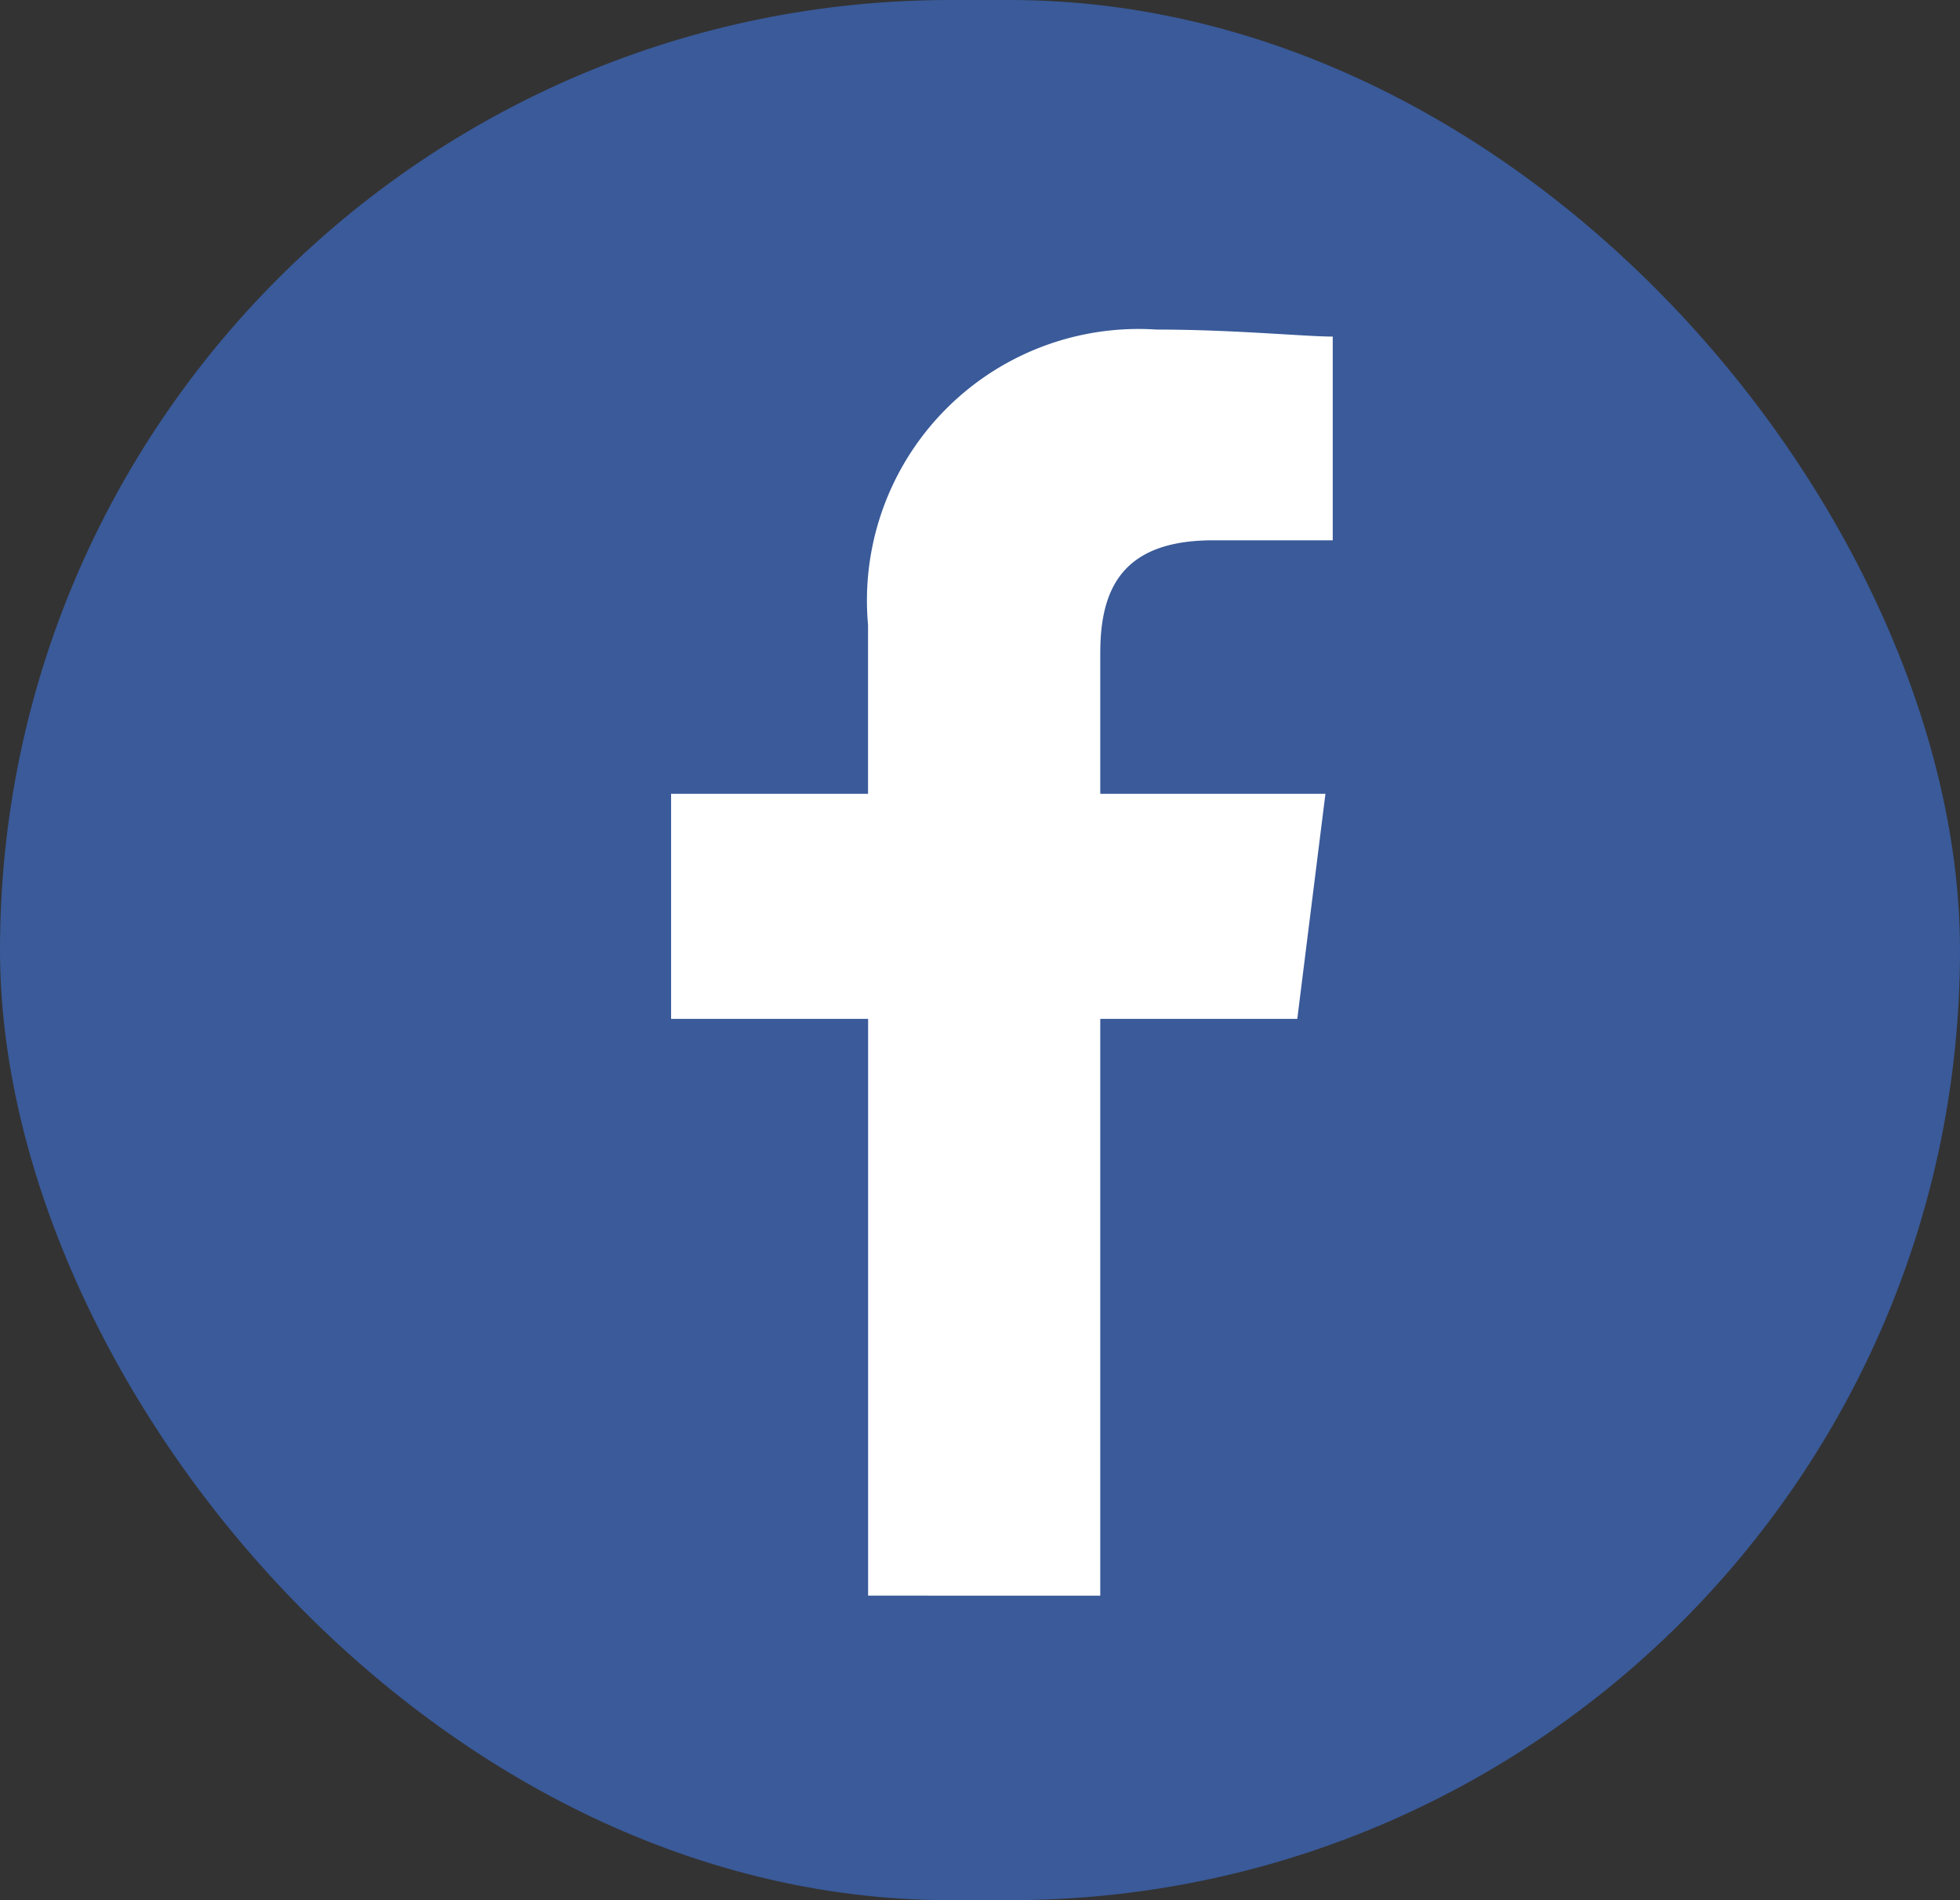 <svg xmlns="http://www.w3.org/2000/svg" width="33" height="32" viewBox="0 0 33 32">
  <rect x="0" y="0" width="33" height="32" fill="#333333" stroke="none"/>
  <g id="icon-facebook" transform="translate(-1028 -651)">
    <rect width="33" height="32" rx="16" transform="translate(1028 651)" fill="#3a5a99"/>
    <rect width="19" height="20" transform="translate(1034.802 657)" fill="none"/>
    <path d="M87.226,21.322V11.608h3.317l.474-3.79H87.226V5.449c0-1.066.355-1.9,1.9-1.9h2.014V.118C90.661.118,89.476,0,88.173,0a4.573,4.573,0,0,0-4.857,4.975V7.818H80v3.79h3.317v9.713Z" transform="translate(959.299 656.55)" fill="#fff" fill-rule="evenodd"/>
  </g>
</svg>
